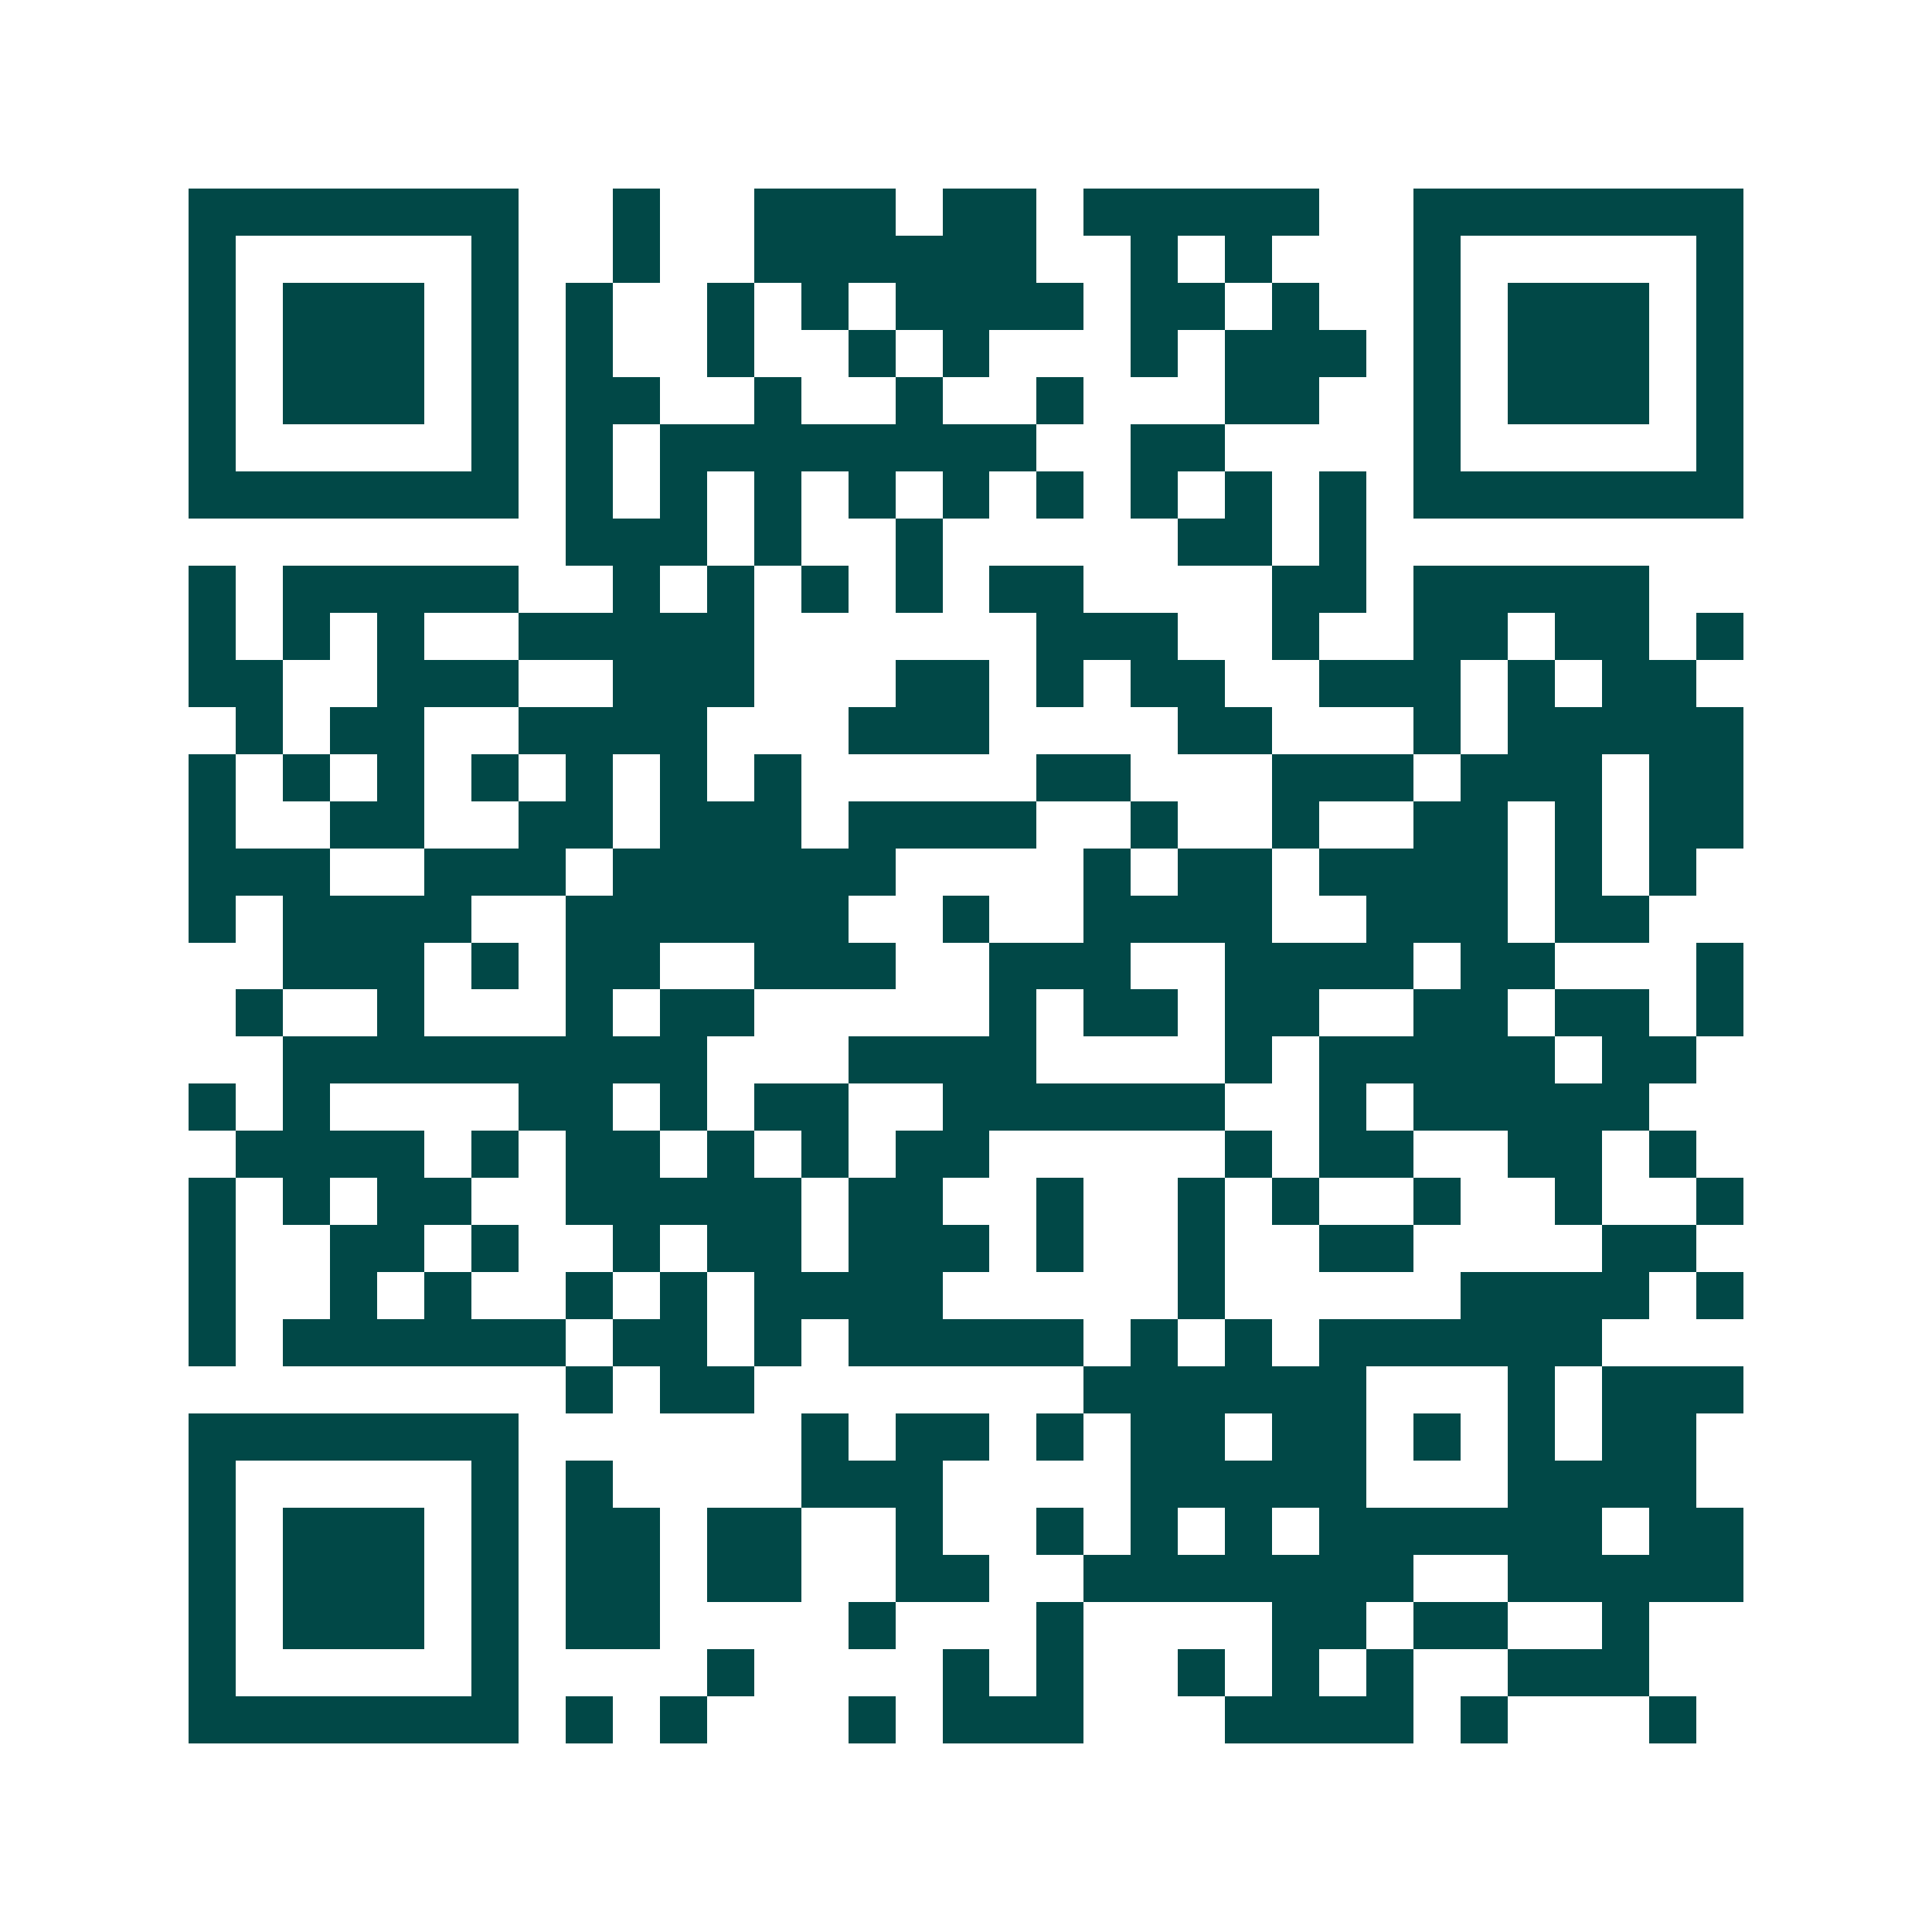 <svg xmlns="http://www.w3.org/2000/svg" width="200" height="200" viewBox="0 0 41 41" shape-rendering="crispEdges"><path fill="#ffffff" d="M0 0h41v41H0z"/><path stroke="#014847" d="M4 4.5h7m2 0h1m2 0h3m1 0h2m1 0h5m2 0h7M4 5.5h1m5 0h1m2 0h1m2 0h6m2 0h1m1 0h1m3 0h1m5 0h1M4 6.5h1m1 0h3m1 0h1m1 0h1m2 0h1m1 0h1m1 0h4m1 0h2m1 0h1m2 0h1m1 0h3m1 0h1M4 7.5h1m1 0h3m1 0h1m1 0h1m2 0h1m2 0h1m1 0h1m3 0h1m1 0h3m1 0h1m1 0h3m1 0h1M4 8.5h1m1 0h3m1 0h1m1 0h2m2 0h1m2 0h1m2 0h1m3 0h2m2 0h1m1 0h3m1 0h1M4 9.5h1m5 0h1m1 0h1m1 0h8m2 0h2m4 0h1m5 0h1M4 10.5h7m1 0h1m1 0h1m1 0h1m1 0h1m1 0h1m1 0h1m1 0h1m1 0h1m1 0h1m1 0h7M12 11.5h3m1 0h1m2 0h1m5 0h2m1 0h1M4 12.5h1m1 0h5m2 0h1m1 0h1m1 0h1m1 0h1m1 0h2m4 0h2m1 0h5M4 13.5h1m1 0h1m1 0h1m2 0h5m6 0h3m2 0h1m2 0h2m1 0h2m1 0h1M4 14.5h2m2 0h3m2 0h3m3 0h2m1 0h1m1 0h2m2 0h3m1 0h1m1 0h2M5 15.5h1m1 0h2m2 0h4m3 0h3m4 0h2m3 0h1m1 0h5M4 16.5h1m1 0h1m1 0h1m1 0h1m1 0h1m1 0h1m1 0h1m5 0h2m3 0h3m1 0h3m1 0h2M4 17.5h1m2 0h2m2 0h2m1 0h3m1 0h4m2 0h1m2 0h1m2 0h2m1 0h1m1 0h2M4 18.5h3m2 0h3m1 0h6m4 0h1m1 0h2m1 0h4m1 0h1m1 0h1M4 19.5h1m1 0h4m2 0h6m2 0h1m2 0h4m2 0h3m1 0h2M6 20.5h3m1 0h1m1 0h2m2 0h3m2 0h3m2 0h4m1 0h2m3 0h1M5 21.5h1m2 0h1m3 0h1m1 0h2m5 0h1m1 0h2m1 0h2m2 0h2m1 0h2m1 0h1M6 22.5h9m3 0h4m4 0h1m1 0h5m1 0h2M4 23.5h1m1 0h1m4 0h2m1 0h1m1 0h2m2 0h6m2 0h1m1 0h5M5 24.5h4m1 0h1m1 0h2m1 0h1m1 0h1m1 0h2m5 0h1m1 0h2m2 0h2m1 0h1M4 25.5h1m1 0h1m1 0h2m2 0h5m1 0h2m2 0h1m2 0h1m1 0h1m2 0h1m2 0h1m2 0h1M4 26.5h1m2 0h2m1 0h1m2 0h1m1 0h2m1 0h3m1 0h1m2 0h1m2 0h2m4 0h2M4 27.5h1m2 0h1m1 0h1m2 0h1m1 0h1m1 0h4m5 0h1m5 0h4m1 0h1M4 28.5h1m1 0h6m1 0h2m1 0h1m1 0h5m1 0h1m1 0h1m1 0h6M12 29.5h1m1 0h2m7 0h6m3 0h1m1 0h3M4 30.5h7m6 0h1m1 0h2m1 0h1m1 0h2m1 0h2m1 0h1m1 0h1m1 0h2M4 31.5h1m5 0h1m1 0h1m4 0h3m4 0h5m3 0h4M4 32.5h1m1 0h3m1 0h1m1 0h2m1 0h2m2 0h1m2 0h1m1 0h1m1 0h1m1 0h6m1 0h2M4 33.5h1m1 0h3m1 0h1m1 0h2m1 0h2m2 0h2m2 0h7m2 0h5M4 34.5h1m1 0h3m1 0h1m1 0h2m4 0h1m3 0h1m4 0h2m1 0h2m2 0h1M4 35.5h1m5 0h1m4 0h1m4 0h1m1 0h1m2 0h1m1 0h1m1 0h1m2 0h3M4 36.5h7m1 0h1m1 0h1m3 0h1m1 0h3m3 0h4m1 0h1m3 0h1"/></svg>
